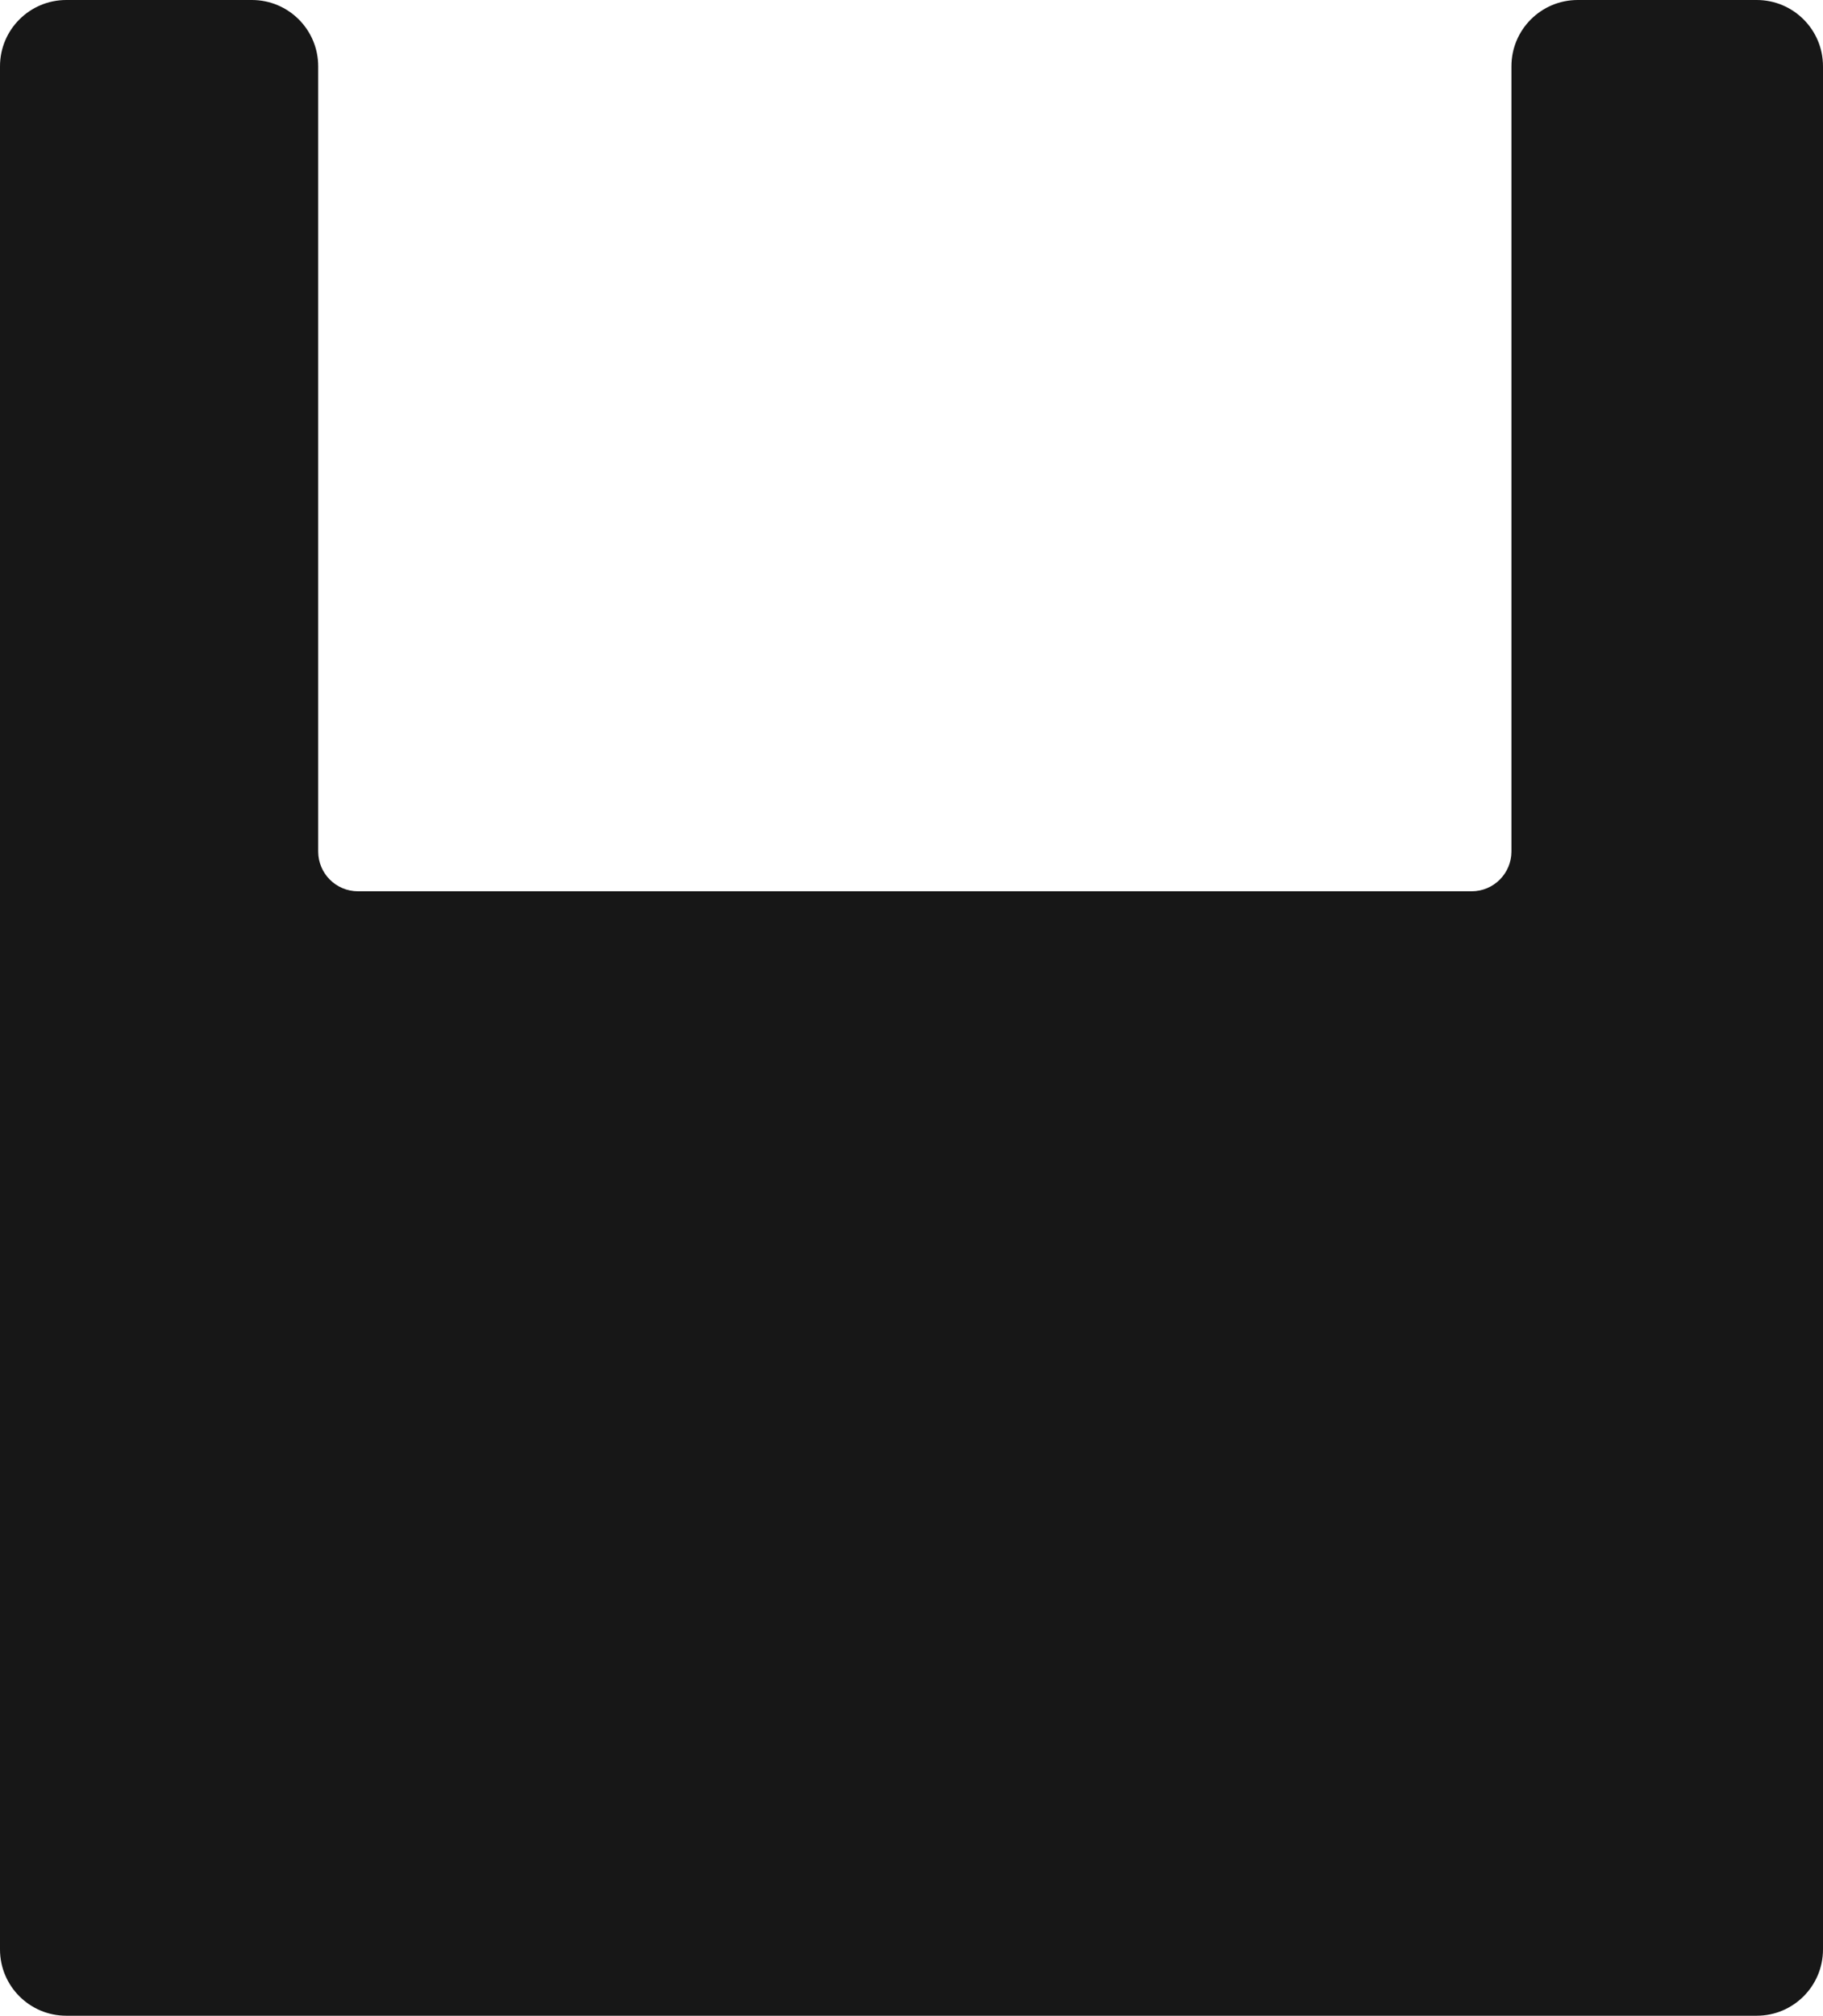 <?xml version="1.0" encoding="UTF-8"?> <svg xmlns="http://www.w3.org/2000/svg" width="275" height="304" viewBox="0 0 275 304" fill="none"><path fill-rule="evenodd" clip-rule="evenodd" d="M48 10C48 4.477 43.523 0 38 0H10C4.477 0 0 4.477 0 10V294C0 299.523 4.477 304 10 304H265C270.523 304 275 299.523 275 294V10C275 4.477 270.523 0 265 0H238C232.477 0 228 4.477 228 10V128.417C228 131.731 225.314 134.417 222 134.417H54C50.686 134.417 48 131.731 48 128.417V10Z" fill="#171717"></path></svg> 